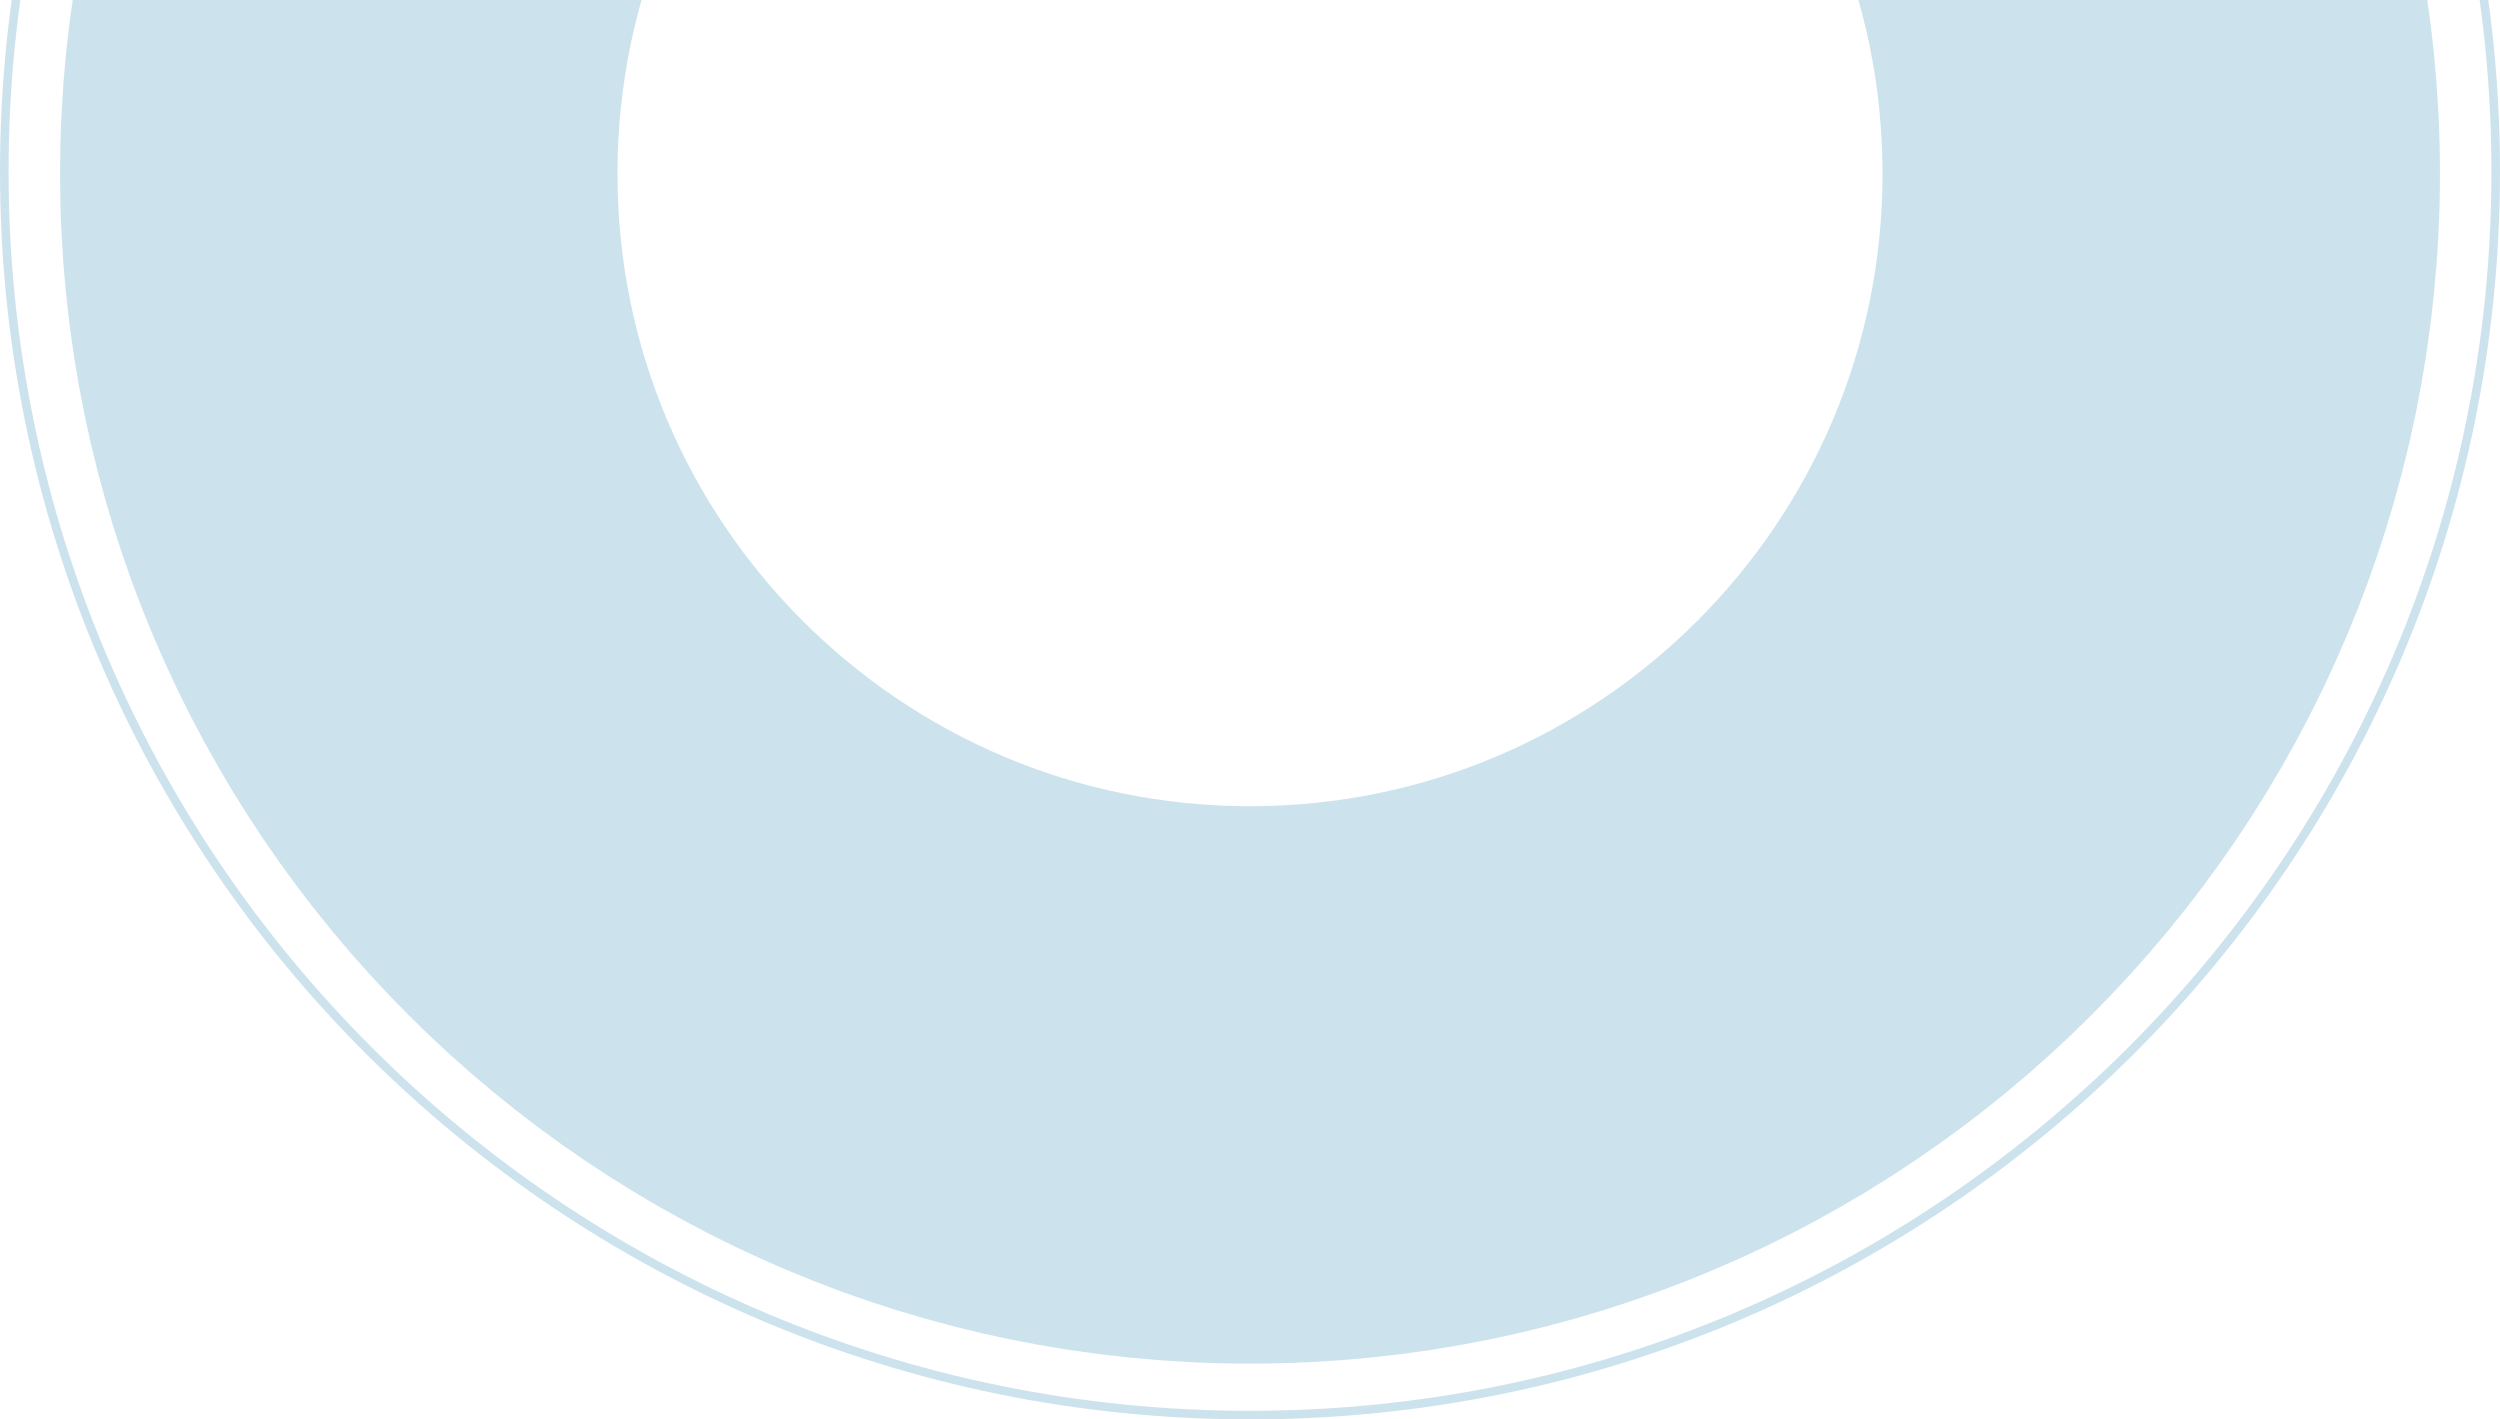 <?xml version="1.0" encoding="UTF-8"?> <svg xmlns="http://www.w3.org/2000/svg" width="583" height="331" viewBox="0 0 583 331" fill="none"> <g clip-path="url(#clip0_140_863)"> <path d="M79 40.5C79 -76.861 174.139 -172 291.5 -172C408.861 -172 504 -76.86 504 40.5C504 157.86 408.861 253 291.5 253C174.139 253 79 157.86 79 40.5Z" stroke="#0175A5" stroke-opacity="0.2" stroke-width="130"></path> <path d="M1 40C1 -120.161 131.06 -250 291.5 -250C451.94 -250 582 -120.161 582 40C582 200.161 451.94 330 291.5 330C131.06 330 1 200.161 1 40Z" stroke="#0175A5" stroke-opacity="0.2" stroke-width="2"></path> </g> <defs> <clipPath id="clip0_140_863"> <rect width="583" height="331" fill="white" transform="translate(583 331) rotate(-180)"></rect> </clipPath> </defs> </svg> 